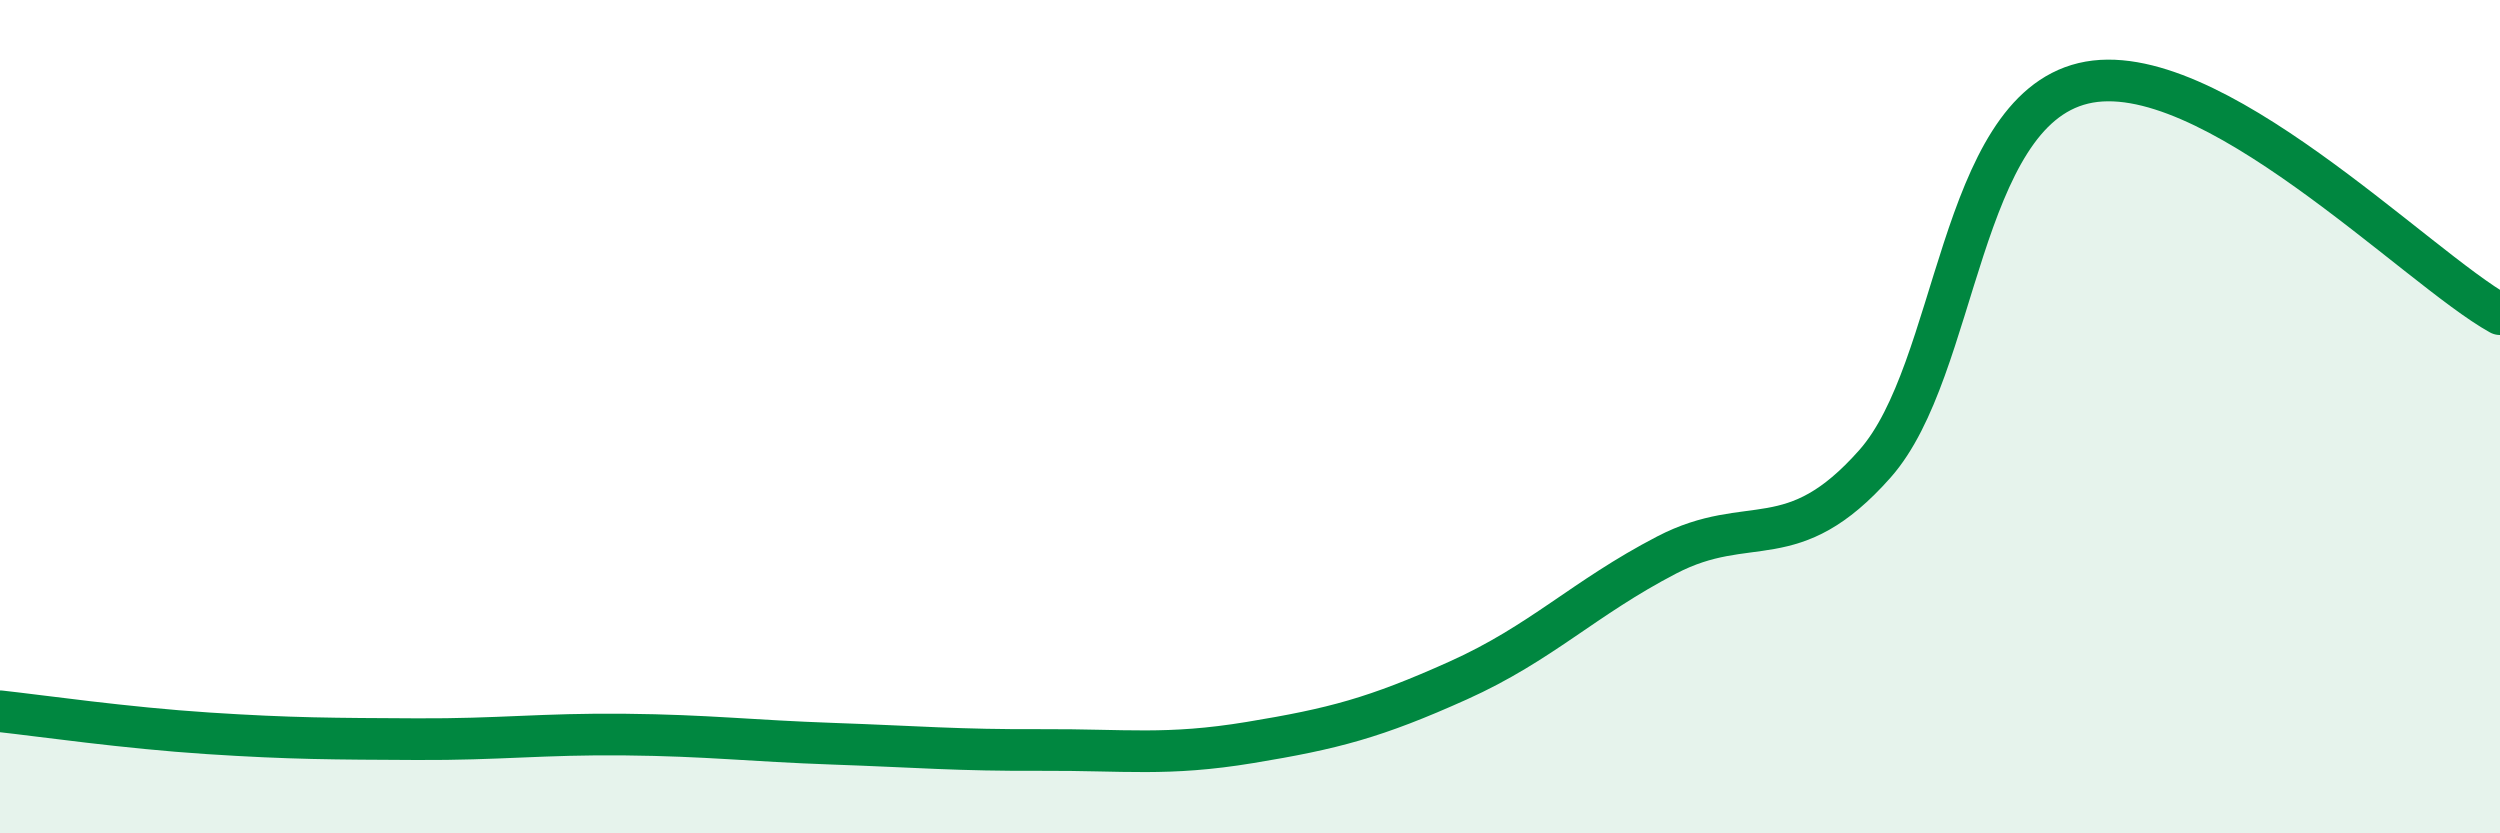 
    <svg width="60" height="20" viewBox="0 0 60 20" xmlns="http://www.w3.org/2000/svg">
      <path
        d="M 0,17.07 C 1,17.18 3,17.47 5,17.6 C 7,17.73 8,17.73 10,17.74 C 12,17.75 13,17.61 15,17.63 C 17,17.65 18,17.78 20,17.85 C 22,17.92 23,18.01 25,18 C 27,17.99 28,18.15 30,17.82 C 32,17.49 33,17.23 35,16.33 C 37,15.43 38,14.36 40,13.32 C 42,12.28 43,13.39 45,11.13 C 47,8.87 47,2.72 50,2 C 53,1.28 58,6.43 60,7.54L60 20L0 20Z"
        fill="#008740"
        opacity="0.1"
        stroke-linecap="round"
        stroke-linejoin="round"
      />
      <path
        d="M 0,17.07 C 1,17.18 3,17.47 5,17.6 C 7,17.73 8,17.73 10,17.74 C 12,17.75 13,17.61 15,17.63 C 17,17.65 18,17.78 20,17.85 C 22,17.92 23,18.01 25,18 C 27,17.99 28,18.15 30,17.82 C 32,17.49 33,17.23 35,16.33 C 37,15.43 38,14.36 40,13.32 C 42,12.28 43,13.39 45,11.13 C 47,8.87 47,2.72 50,2 C 53,1.28 58,6.43 60,7.54"
        stroke="#008740"
        stroke-width="1"
        fill="none"
        stroke-linecap="round"
        stroke-linejoin="round"
      />
    </svg>
  